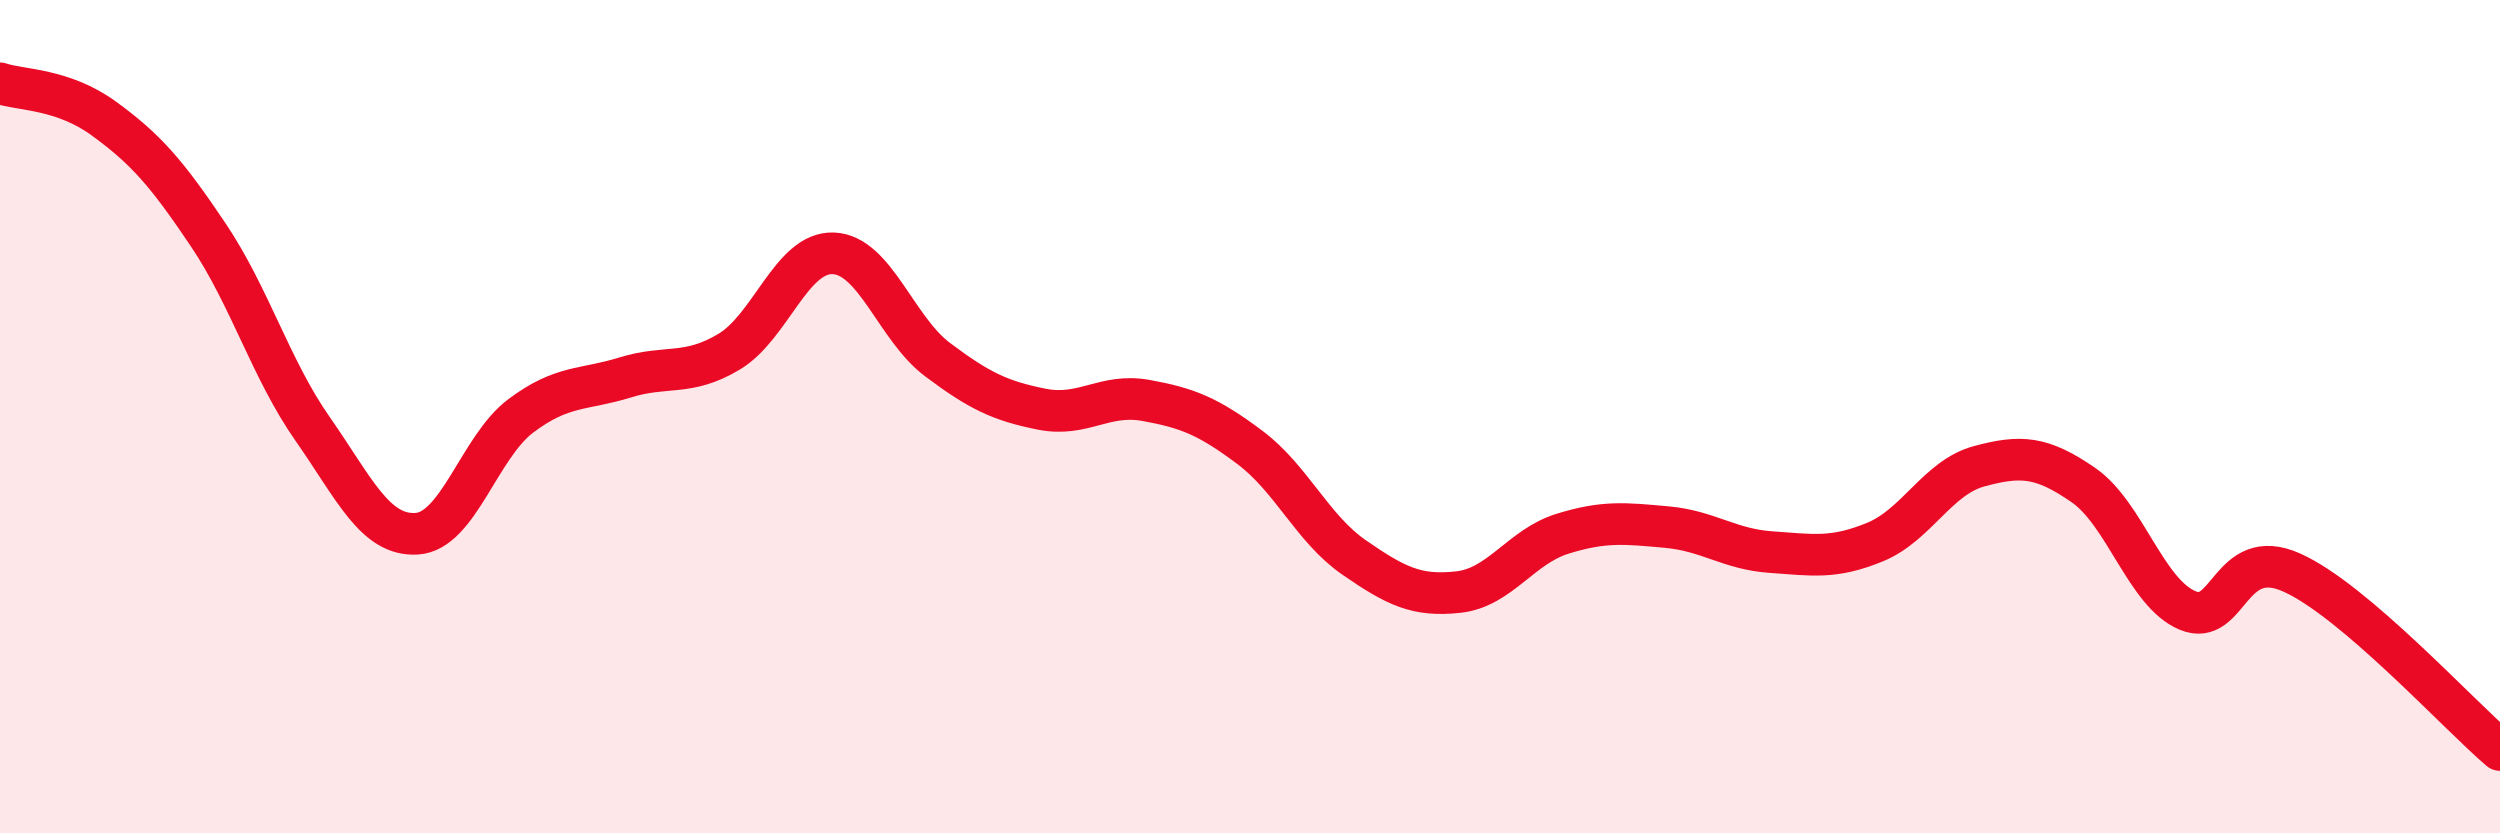 
    <svg width="60" height="20" viewBox="0 0 60 20" xmlns="http://www.w3.org/2000/svg">
      <path
        d="M 0,2 C 0.5,2.17 1.5,2.12 2.5,2.85 C 3.5,3.58 4,4.15 5,5.64 C 6,7.13 6.5,8.86 7.5,10.29 C 8.5,11.72 9,12.87 10,12.81 C 11,12.75 11.5,10.73 12.5,9.98 C 13.5,9.23 14,9.37 15,9.06 C 16,8.75 16.5,9.04 17.5,8.44 C 18.5,7.84 19,6.04 20,6.08 C 21,6.12 21.5,7.88 22.5,8.63 C 23.5,9.38 24,9.62 25,9.82 C 26,10.02 26.5,9.43 27.5,9.61 C 28.5,9.79 29,9.99 30,10.74 C 31,11.49 31.5,12.69 32.5,13.38 C 33.5,14.07 34,14.32 35,14.21 C 36,14.1 36.5,13.12 37.5,12.81 C 38.5,12.5 39,12.56 40,12.65 C 41,12.74 41.5,13.18 42.5,13.25 C 43.5,13.32 44,13.42 45,13.01 C 46,12.6 46.5,11.46 47.5,11.19 C 48.5,10.92 49,10.95 50,11.64 C 51,12.33 51.5,14.23 52.5,14.65 C 53.5,15.07 53.5,13.07 55,13.74 C 56.5,14.41 59,17.15 60,18L60 20L0 20Z"
        fill="#EB0A25"
        opacity="0.1"
        stroke-linecap="round"
        stroke-linejoin="round"
      />
      <path
        d="M 0,2 C 0.5,2.17 1.5,2.12 2.5,2.85 C 3.5,3.58 4,4.15 5,5.64 C 6,7.13 6.5,8.86 7.5,10.29 C 8.5,11.72 9,12.87 10,12.81 C 11,12.75 11.5,10.73 12.5,9.98 C 13.5,9.23 14,9.37 15,9.06 C 16,8.75 16.5,9.04 17.5,8.44 C 18.5,7.84 19,6.04 20,6.08 C 21,6.12 21.5,7.88 22.5,8.63 C 23.5,9.38 24,9.62 25,9.82 C 26,10.02 26.5,9.43 27.5,9.61 C 28.5,9.79 29,9.99 30,10.74 C 31,11.49 31.5,12.69 32.5,13.38 C 33.5,14.07 34,14.32 35,14.21 C 36,14.1 36.5,13.12 37.5,12.81 C 38.5,12.5 39,12.56 40,12.65 C 41,12.74 41.5,13.18 42.5,13.25 C 43.5,13.32 44,13.42 45,13.01 C 46,12.6 46.5,11.46 47.5,11.19 C 48.5,10.92 49,10.95 50,11.64 C 51,12.33 51.5,14.23 52.5,14.65 C 53.5,15.07 53.5,13.07 55,13.74 C 56.5,14.41 59,17.15 60,18"
        stroke="#EB0A25"
        stroke-width="1"
        fill="none"
        stroke-linecap="round"
        stroke-linejoin="round"
      />
    </svg>
  